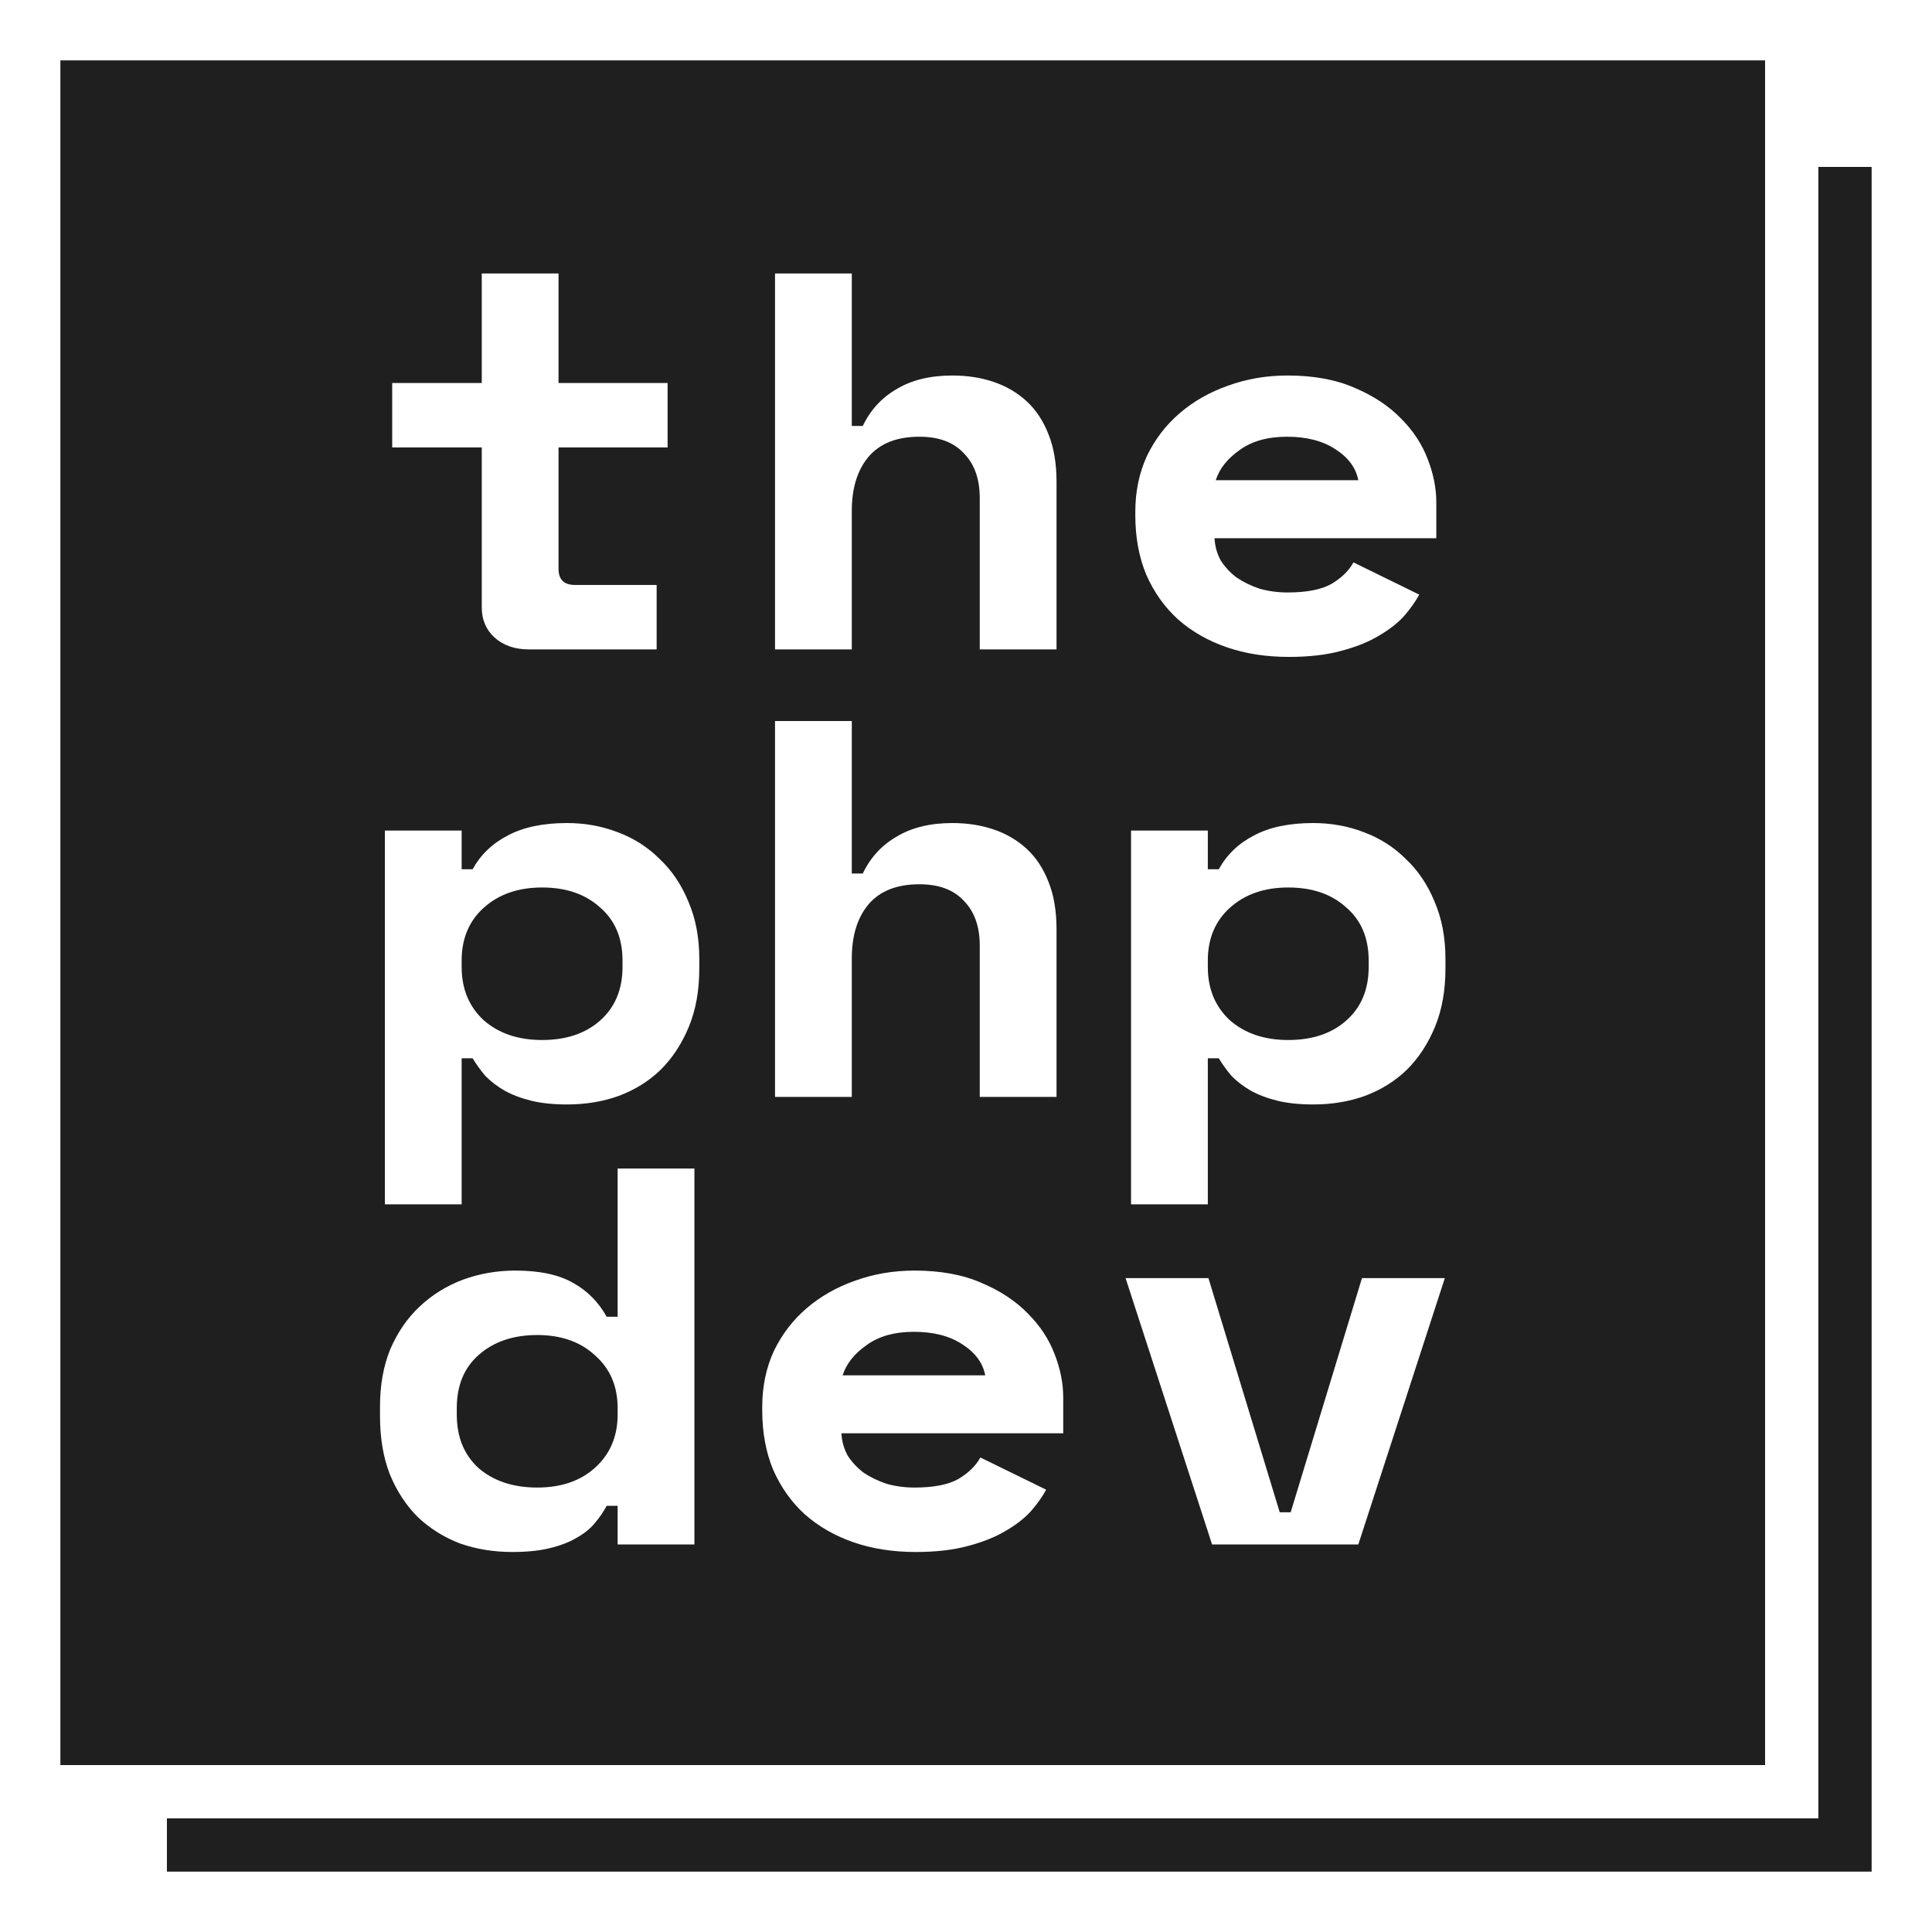 <svg width="512" height="512" viewBox="0 0 512 512" fill="none" xmlns="http://www.w3.org/2000/svg">
<rect width="512" height="512" fill="white"/>
<rect x="44.235" y="44.235" width="451.765" height="451.765" fill="#1F1F1F"/>
<rect x="30.118" y="30.118" width="451.765" height="451.765" fill="white"/>
<rect x="16" y="16" width="451.765" height="451.765" fill="#1F1F1F"/>
<path d="M103.935 101.504H127.672V72.471H148.017V101.504H176.921V118.583H148.017V150.748C148.017 153.595 149.471 155.018 152.377 155.018H174.015V172.097H140.105C136.445 172.097 133.431 171.053 131.063 168.966C128.802 166.878 127.672 164.221 127.672 160.995V118.583H103.935V101.504Z" fill="white"/>
<path d="M225.735 172.097H205.39V72.471H225.735V112.89H228.642C230.687 108.621 233.701 105.347 237.684 103.07C241.667 100.698 246.565 99.512 252.378 99.512C256.361 99.512 260.021 100.081 263.358 101.22C266.695 102.358 269.602 104.066 272.078 106.343C274.554 108.621 276.491 111.562 277.891 115.167C279.29 118.678 279.99 122.853 279.99 127.692V172.097H259.644V131.962C259.644 126.933 258.245 122.995 255.446 120.149C252.755 117.207 248.826 115.737 243.659 115.737C237.63 115.737 233.109 117.54 230.095 121.145C227.188 124.656 225.735 129.4 225.735 135.377V172.097Z" fill="white"/>
<path d="M321.861 142.636C321.968 144.723 322.507 146.668 323.475 148.471C324.552 150.179 325.951 151.697 327.674 153.025C329.504 154.259 331.549 155.255 333.81 156.014C336.178 156.678 338.654 157.01 341.237 157.01C346.297 157.01 350.172 156.251 352.863 154.733C355.555 153.12 357.492 151.223 358.676 149.04L376.116 157.58C375.147 159.382 373.801 161.28 372.079 163.273C370.356 165.17 368.096 166.926 365.297 168.539C362.606 170.152 359.269 171.48 355.286 172.524C351.41 173.567 346.835 174.089 341.56 174.089C335.532 174.089 330.042 173.235 325.09 171.527C320.138 169.819 315.832 167.353 312.172 164.127C308.62 160.901 305.821 156.963 303.776 152.314C301.838 147.665 300.869 142.399 300.869 136.516V135.662C300.869 130.254 301.892 125.32 303.937 120.86C306.09 116.401 308.997 112.606 312.657 109.475C316.317 106.343 320.569 103.924 325.413 102.216C330.365 100.413 335.64 99.512 341.237 99.512C348.127 99.512 354.048 100.603 358.999 102.785C363.951 104.873 368.042 107.577 371.271 110.898C374.501 114.124 376.869 117.729 378.376 121.714C379.883 125.604 380.637 129.4 380.637 133.1V142.636H321.861ZM341.076 115.737C335.909 115.737 331.711 116.923 328.481 119.295C325.252 121.572 323.152 124.229 322.184 127.265H359.968C359.322 123.944 357.277 121.192 353.832 119.01C350.495 116.828 346.243 115.737 341.076 115.737Z" fill="white"/>
<path d="M122.343 319.164H101.998V220.107H122.343V230.354H125.25C127.403 226.464 130.525 223.475 134.615 221.388C138.706 219.206 143.927 218.114 150.278 218.114C155.015 218.114 159.482 218.921 163.68 220.534C167.986 222.147 171.7 224.519 174.822 227.65C178.051 230.686 180.581 234.434 182.411 238.894C184.349 243.353 185.318 248.429 185.318 254.122V256.684C185.318 262.472 184.403 267.595 182.573 272.055C180.743 276.514 178.267 280.31 175.145 283.441C172.023 286.477 168.309 288.801 164.003 290.414C159.805 291.933 155.23 292.692 150.278 292.692C146.618 292.692 143.442 292.36 140.751 291.695C138.06 291.031 135.692 290.13 133.646 288.991C131.709 287.853 130.04 286.572 128.641 285.148C127.349 283.63 126.219 282.065 125.25 280.452H122.343V319.164ZM143.658 275.613C150.009 275.613 155.122 273.905 158.998 270.489C162.981 266.979 164.972 262.235 164.972 256.257V254.549C164.972 248.572 162.981 243.875 158.998 240.459C155.122 236.948 150.009 235.193 143.658 235.193C137.306 235.193 132.139 236.996 128.156 240.601C124.281 244.112 122.343 248.761 122.343 254.549V256.257C122.343 262.045 124.281 266.741 128.156 270.347C132.139 273.858 137.306 275.613 143.658 275.613Z" fill="white"/>
<path d="M225.735 290.699H205.39V191.073H225.735V231.493H228.642C230.687 227.223 233.701 223.95 237.684 221.672C241.667 219.3 246.565 218.114 252.378 218.114C256.361 218.114 260.021 218.684 263.358 219.822C266.695 220.961 269.602 222.669 272.078 224.946C274.554 227.223 276.491 230.164 277.891 233.77C279.29 237.281 279.99 241.455 279.99 246.294V290.699H259.644V250.564C259.644 245.535 258.245 241.598 255.446 238.751C252.755 235.81 248.826 234.339 243.659 234.339C237.63 234.339 233.109 236.142 230.095 239.747C227.188 243.258 225.735 248.002 225.735 253.98V290.699Z" fill="white"/>
<path d="M320.084 319.164H299.739V220.107H320.084V230.354H322.991C325.144 226.464 328.266 223.475 332.356 221.388C336.447 219.206 341.668 218.114 348.019 218.114C352.756 218.114 357.223 218.921 361.422 220.534C365.727 222.147 369.441 224.519 372.563 227.65C375.793 230.686 378.322 234.434 380.152 238.894C382.09 243.353 383.059 248.429 383.059 254.122V256.684C383.059 262.472 382.144 267.595 380.314 272.055C378.484 276.514 376.008 280.31 372.886 283.441C369.764 286.477 366.05 288.801 361.744 290.414C357.546 291.933 352.971 292.692 348.019 292.692C344.359 292.692 341.184 292.36 338.492 291.695C335.801 291.031 333.433 290.13 331.388 288.991C329.45 287.853 327.781 286.572 326.382 285.148C325.09 283.63 323.96 282.065 322.991 280.452H320.084V319.164ZM341.399 275.613C347.75 275.613 352.863 273.905 356.739 270.489C360.722 266.979 362.713 262.235 362.713 256.257V254.549C362.713 248.572 360.722 243.875 356.739 240.459C352.863 236.948 347.75 235.193 341.399 235.193C335.048 235.193 329.88 236.996 325.897 240.601C322.022 244.112 320.084 248.761 320.084 254.549V256.257C320.084 262.045 322.022 266.741 325.897 270.347C329.88 273.858 335.048 275.613 341.399 275.613Z" fill="white"/>
<path d="M163.68 399.054H160.774C159.913 400.667 158.836 402.233 157.544 403.751C156.36 405.174 154.746 406.455 152.7 407.594C150.763 408.732 148.394 409.634 145.595 410.298C142.904 410.962 139.621 411.294 135.746 411.294C130.794 411.294 126.165 410.535 121.859 409.017C117.661 407.404 113.947 405.079 110.717 402.043C107.595 398.912 105.12 395.117 103.289 390.657C101.567 386.198 100.706 381.074 100.706 375.286V372.725C100.706 367.032 101.621 361.955 103.451 357.496C105.389 353.037 107.972 349.289 111.202 346.252C114.539 343.121 118.36 340.749 122.666 339.136C127.08 337.523 131.709 336.717 136.553 336.717C143.012 336.717 148.125 337.808 151.893 339.99C155.661 342.078 158.621 345.066 160.774 348.957H163.68V309.675H184.026V409.302H163.68V399.054ZM142.366 394.215C148.717 394.215 153.831 392.46 157.706 388.949C161.689 385.344 163.68 380.647 163.68 374.859V373.152C163.68 367.364 161.689 362.714 157.706 359.204C153.831 355.598 148.717 353.796 142.366 353.796C136.015 353.796 130.848 355.551 126.865 359.062C122.989 362.477 121.052 367.174 121.052 373.152V374.859C121.052 380.837 122.989 385.581 126.865 389.092C130.848 392.507 136.015 394.215 142.366 394.215Z" fill="white"/>
<path d="M222.99 379.841C223.098 381.928 223.636 383.873 224.605 385.676C225.681 387.384 227.081 388.902 228.803 390.23C230.633 391.464 232.678 392.46 234.939 393.219C237.307 393.883 239.783 394.215 242.367 394.215C247.426 394.215 251.302 393.456 253.993 391.938C256.684 390.325 258.622 388.428 259.806 386.245L277.245 394.785C276.276 396.587 274.931 398.485 273.208 400.478C271.486 402.375 269.225 404.13 266.426 405.743C263.735 407.356 260.398 408.685 256.415 409.729C252.54 410.772 247.965 411.294 242.69 411.294C236.661 411.294 231.171 410.44 226.22 408.732C221.268 407.024 216.962 404.557 213.302 401.331C209.749 398.105 206.95 394.168 204.905 389.519C202.967 384.869 201.999 379.604 201.999 373.721V372.867C201.999 367.459 203.021 362.525 205.067 358.065C207.22 353.606 210.126 349.811 213.786 346.679C217.446 343.548 221.698 341.129 226.542 339.421C231.494 337.618 236.769 336.717 242.367 336.717C249.256 336.717 255.177 337.808 260.129 339.99C265.081 342.078 269.171 344.782 272.401 348.103C275.63 351.329 277.999 354.934 279.506 358.919C281.013 362.809 281.766 366.605 281.766 370.305V379.841H222.99ZM242.205 352.942C237.038 352.942 232.84 354.128 229.61 356.5C226.381 358.777 224.282 361.434 223.313 364.47H261.098C260.452 361.149 258.406 358.397 254.962 356.215C251.625 354.033 247.372 352.942 242.205 352.942Z" fill="white"/>
<path d="M298.286 338.709H320.246L339.138 400.762H342.045L360.937 338.709H382.897L359.968 409.302H321.215L298.286 338.709Z" fill="white"/>
</svg>
